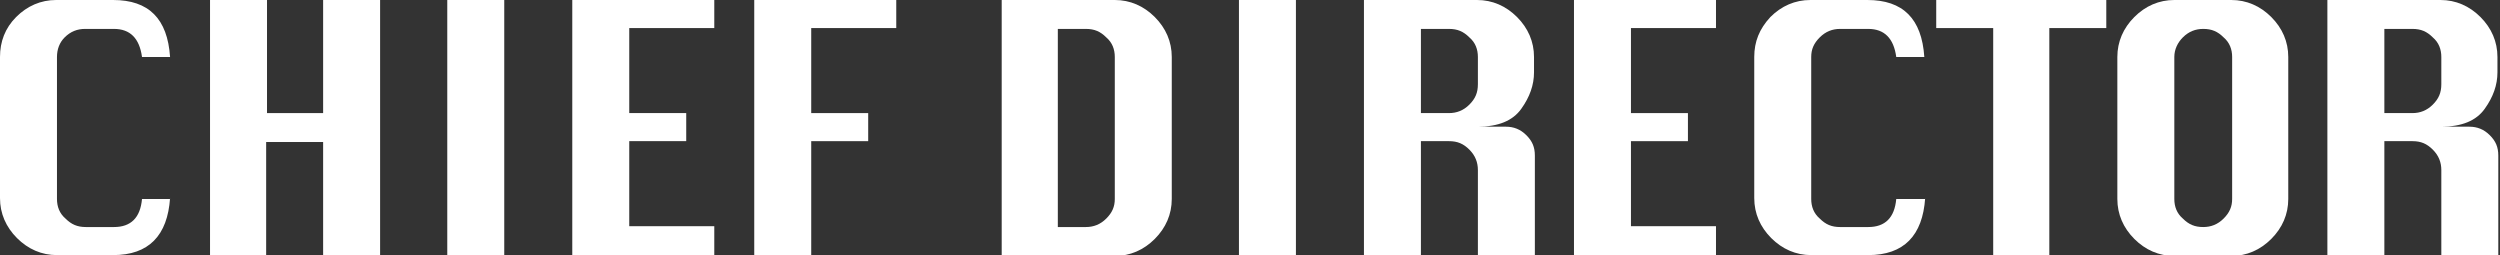 <?xml version="1.0" encoding="utf-8"?>
<!-- Generator: Adobe Illustrator 21.1.0, SVG Export Plug-In . SVG Version: 6.00 Build 0)  -->
<svg version="1.1" id="レイヤー_1" xmlns="http://www.w3.org/2000/svg" xmlns:xlink="http://www.w3.org/1999/xlink" x="0px"
	 y="0px" viewBox="0 0 294 30" style="enable-background:new 0 0 294 30;" xml:space="preserve">
<rect x="0" y="0" width="294" height="30" fill="#333333" stroke="none"/>
<style type="text/css">
	.st0{fill:#FFFFFF;}
</style>
<g>
	<path class="st0" d="M20,23.3c-0.3,4.4-2.5,6.7-6.7,6.7H6.7c-1.8,0-3.4-0.7-4.7-2c-1.3-1.3-2-2.9-2-4.7V6.7C0,4.9,0.6,3.3,1.9,2
		c1.3-1.3,2.9-2,4.7-2h6.7c4.2,0,6.4,2.2,6.7,6.7h-3.3c-0.3-2.2-1.4-3.3-3.3-3.3H10c-0.9,0-1.7,0.3-2.4,1C7,5,6.7,5.8,6.7,6.7v16.7
		c0,0.9,0.3,1.7,1,2.3c0.7,0.7,1.4,1,2.4,1h3.3c2,0,3.1-1.1,3.3-3.3H20z"/>
	<path class="st0" d="M24.7,30V0h6.7v13.3H38V0h6.7v30H38V16.7h-6.7V30H24.7z"/>
	<path class="st0" d="M52.6,30V0h6.7v30H52.6z"/>
	<path class="st0" d="M67.3,30V0H84v3.3H74v10h6.7v3.3H74v10h10V30H67.3z"/>
	<path class="st0" d="M88.7,30V0h16.7v3.3h-10v10h6.7v3.3h-6.7V30H88.7z"/>
	<path class="st0" d="M117.8,30V0h13.3c1.8,0,3.4,0.7,4.7,2c1.3,1.3,2,2.9,2,4.7v16.7c0,1.8-0.7,3.4-2,4.7c-1.3,1.3-2.9,2-4.7,2
		H117.8z M124.4,26.7h3.3c0.9,0,1.7-0.3,2.4-1c0.7-0.7,1-1.4,1-2.3V6.7c0-0.9-0.3-1.7-1-2.3c-0.7-0.7-1.4-1-2.4-1h-3.3V26.7z"/>
	<path class="st0" d="M145.7,30V0h6.7v30H145.7z"/>
	<path class="st0" d="M160.4,30V0h13.3c1.8,0,3.4,0.7,4.7,2c1.3,1.3,2,2.9,2,4.7v1.8c0,1.5-0.5,2.9-1.5,4.3c-1,1.4-2.7,2.1-5.1,2.1
		h3.3c0.9,0,1.7,0.3,2.4,1s1,1.4,1,2.4V30h-6.7V20c0-0.9-0.3-1.7-1-2.4c-0.7-0.7-1.4-1-2.4-1h-3.3V30H160.4z M167.1,13.3h3.3
		c0.9,0,1.7-0.3,2.4-1c0.7-0.7,1-1.4,1-2.4V6.7c0-0.9-0.3-1.7-1-2.3c-0.7-0.7-1.4-1-2.4-1h-3.3V13.3z"/>
	<path class="st0" d="M185.1,30V0h16.7v3.3h-10v10h6.7v3.3h-6.7v10h10V30H185.1z"/>
	<path class="st0" d="M226.4,23.3c-0.3,4.4-2.5,6.7-6.7,6.7h-6.7c-1.8,0-3.4-0.7-4.7-2c-1.3-1.3-2-2.9-2-4.7V6.7
		c0-1.8,0.6-3.3,1.9-4.7c1.3-1.3,2.9-2,4.7-2h6.7c4.2,0,6.4,2.2,6.7,6.7h-3.3c-0.3-2.2-1.4-3.3-3.3-3.3h-3.3c-0.9,0-1.7,0.3-2.4,1
		c-0.7,0.7-1,1.4-1,2.3v16.7c0,0.9,0.3,1.7,1,2.3c0.7,0.7,1.4,1,2.4,1h3.3c2,0,3.1-1.1,3.3-3.3H226.4z"/>
	<path class="st0" d="M234.4,30V3.3h-6.7V0h20v3.3h-6.7V30H234.4z"/>
	<path class="st0" d="M255.7,0h6.7c1.8,0,3.4,0.7,4.7,2c1.3,1.3,2,2.9,2,4.7v16.7c0,1.8-0.7,3.4-2,4.7c-1.3,1.3-2.9,2-4.7,2h-6.7
		c-1.8,0-3.4-0.7-4.7-2c-1.3-1.3-2-2.9-2-4.7V6.7c0-1.8,0.7-3.4,2-4.7C252.3,0.7,253.9,0,255.7,0z M255.7,6.7v16.7
		c0,0.9,0.3,1.7,1,2.3c0.7,0.7,1.4,1,2.4,1c0.9,0,1.7-0.3,2.4-1c0.7-0.7,1-1.4,1-2.3V6.7c0-0.9-0.3-1.7-1-2.3c-0.7-0.7-1.4-1-2.4-1
		c-0.9,0-1.7,0.3-2.4,1C256.1,5,255.7,5.8,255.7,6.7z"/>
	<path class="st0" d="M273.7,30V0h13.3c1.8,0,3.4,0.7,4.7,2c1.3,1.3,2,2.9,2,4.7v1.8c0,1.5-0.5,2.9-1.5,4.3c-1,1.4-2.7,2.1-5.1,2.1
		h3.3c0.9,0,1.7,0.3,2.4,1s1,1.4,1,2.4V30h-6.7V20c0-0.9-0.3-1.7-1-2.4c-0.7-0.7-1.4-1-2.4-1h-3.3V30H273.7z M280.4,13.3h3.3
		c0.9,0,1.7-0.3,2.4-1c0.7-0.7,1-1.4,1-2.4V6.7c0-0.9-0.3-1.7-1-2.3c-0.7-0.7-1.4-1-2.4-1h-3.3V13.3z"/>
</g>
</svg>
